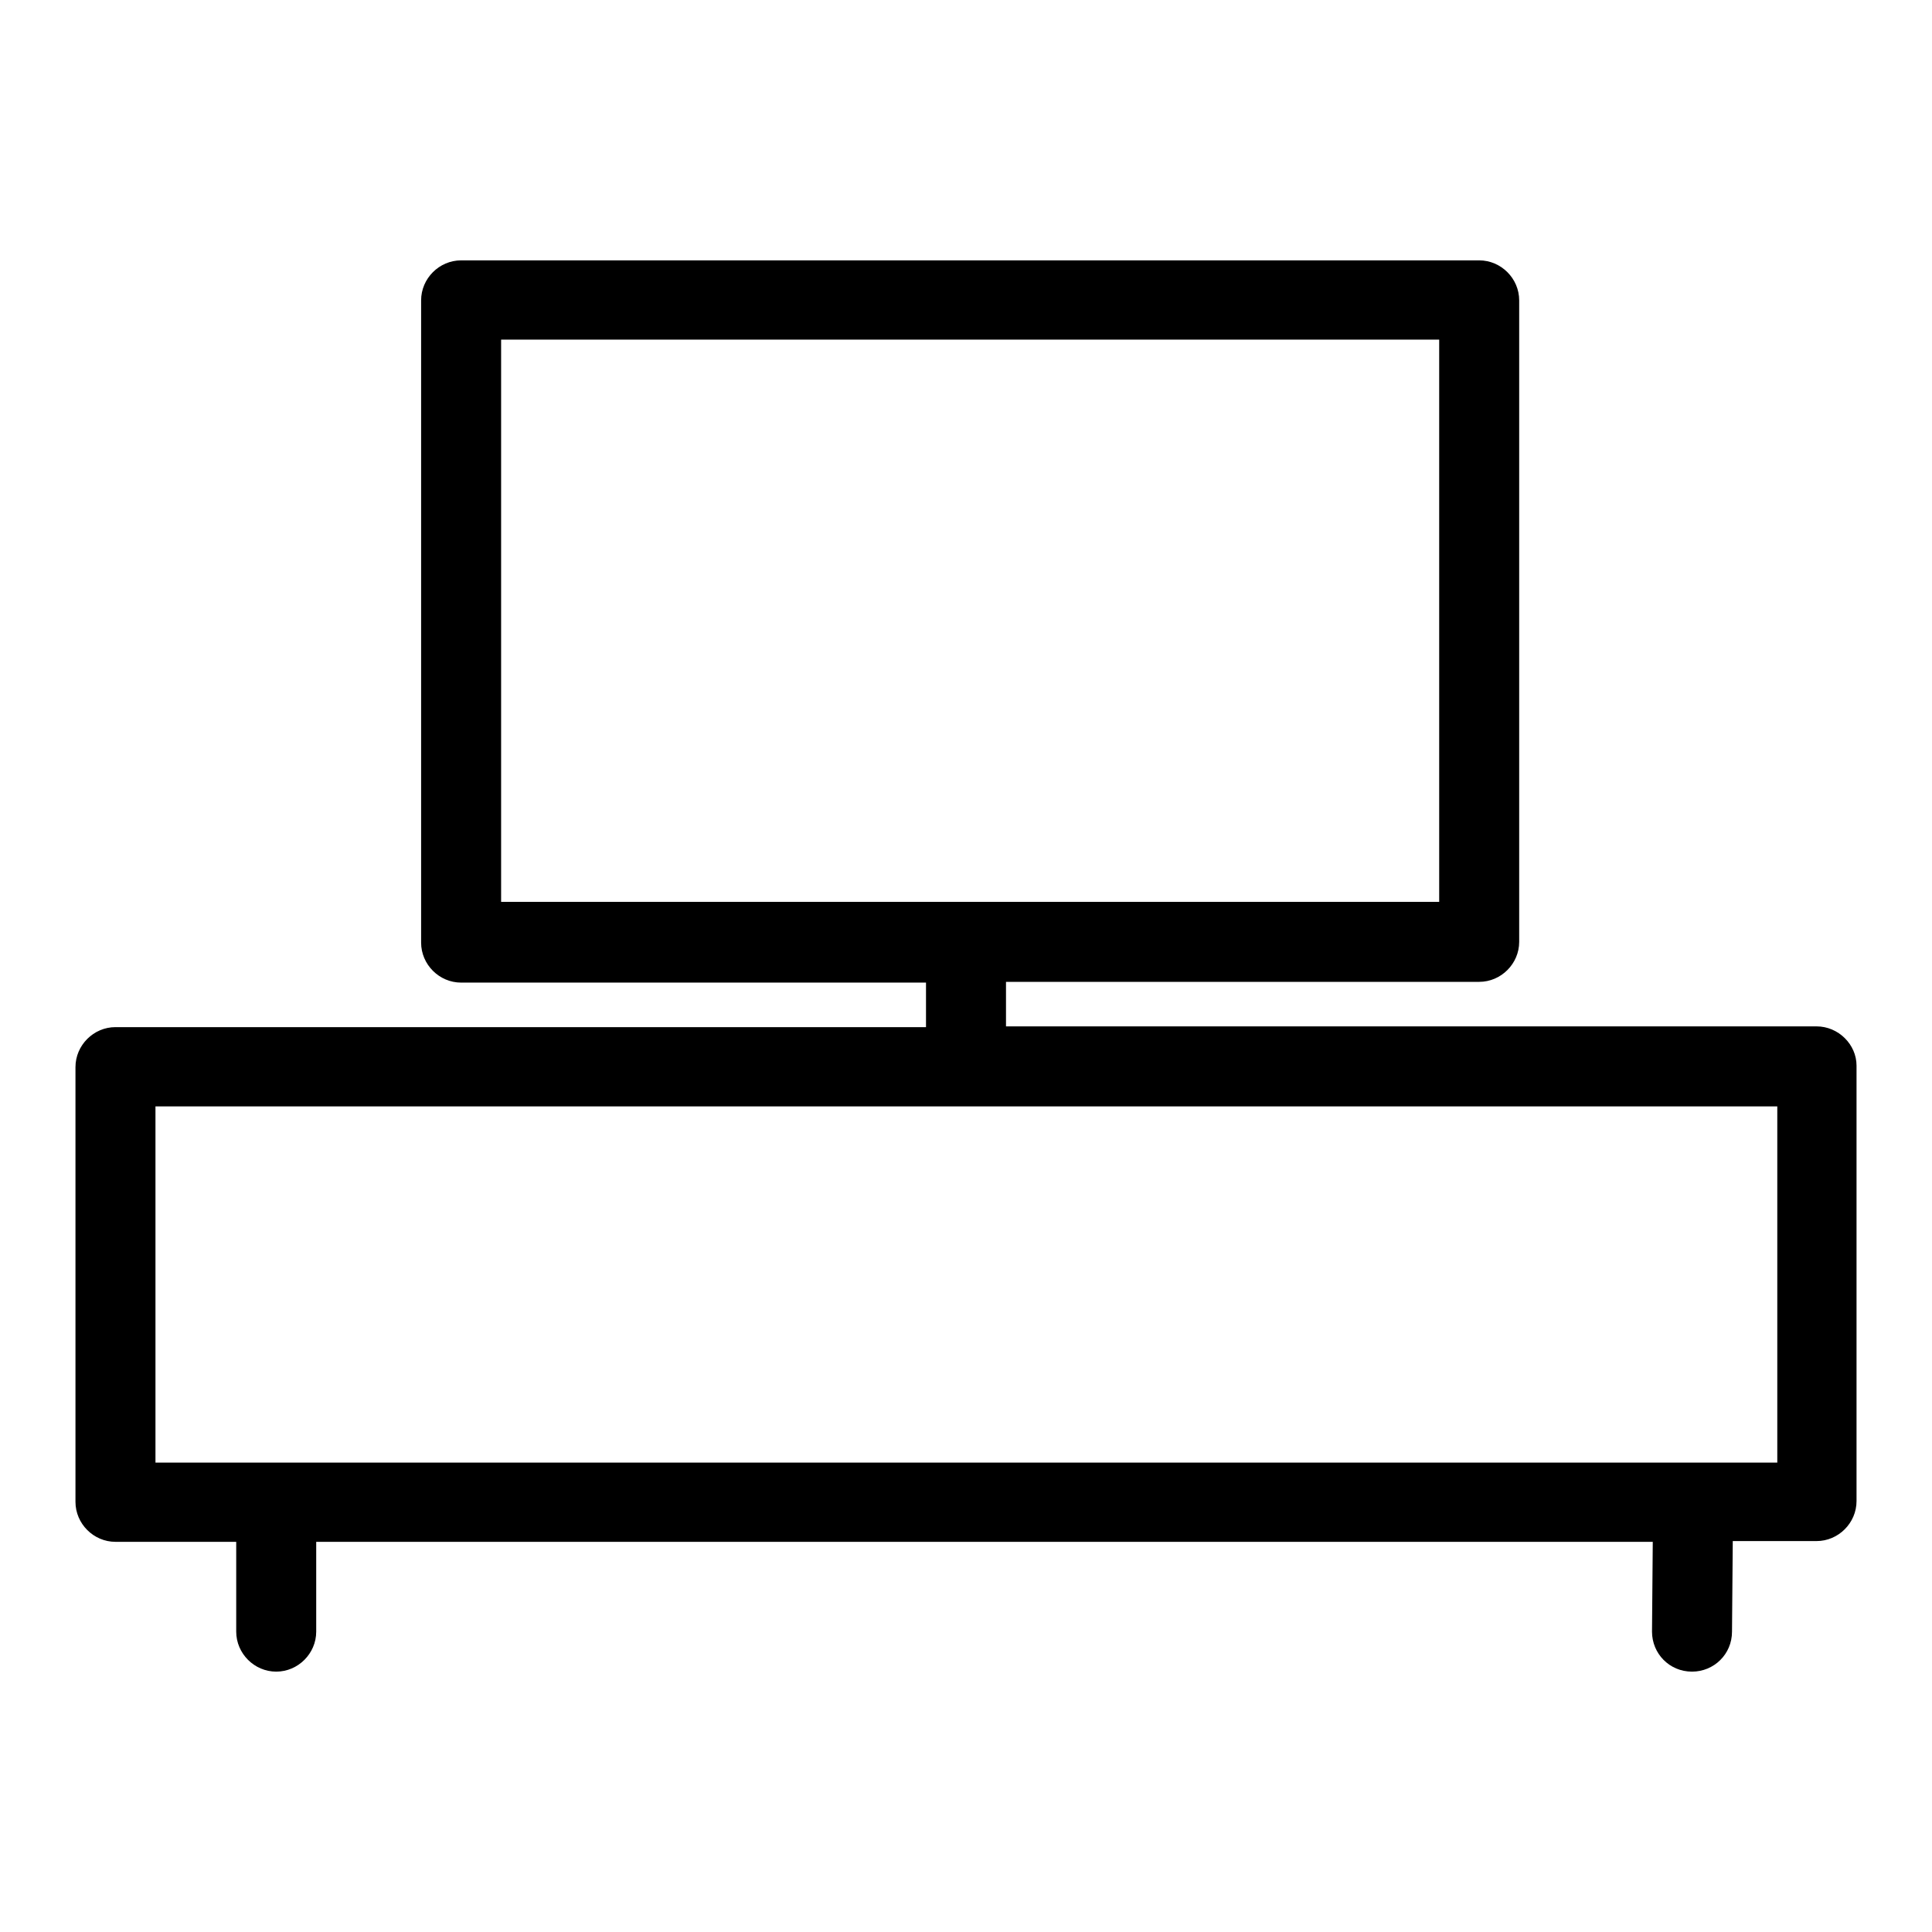 <?xml version="1.0" encoding="utf-8"?>
<!-- Svg Vector Icons : http://www.onlinewebfonts.com/icon -->
<!DOCTYPE svg PUBLIC "-//W3C//DTD SVG 1.1//EN" "http://www.w3.org/Graphics/SVG/1.1/DTD/svg11.dtd">
<svg version="1.1" xmlns="http://www.w3.org/2000/svg" xmlns:xlink="http://www.w3.org/1999/xlink" x="0px" y="0px" viewBox="0 0 256 256" enable-background="new 0 0 256 256" xml:space="preserve">
<g> <path fill="#000000" d="M240.7,136H133.3v-5.9H196c2.9,0,5.3-2.4,5.3-5.3V39.8c0-2.9-2.4-5.3-5.3-5.3H61.1c-2.9,0-5.3,2.4-5.3,5.3 v85.1c0,2.9,2.4,5.3,5.3,5.3h61.6v5.9H15.3c-2.9,0-5.3,2.4-5.3,5.3V199c0,2.9,2.4,5.3,5.3,5.3h16v11.9c0,2.9,2.4,5.3,5.3,5.3 s5.3-2.4,5.3-5.3v-11.9H219l-0.1,11.9c0,2.9,2.3,5.3,5.3,5.3h0c2.9,0,5.3-2.3,5.3-5.3l0.1-12h11.1c2.9,0,5.3-2.4,5.3-5.3v-57.7 C246,138.4,243.6,136,240.7,136z M66.4,119.6V45h124.3v74.5H66.4z M235.4,193.8H20.6v-47.2h214.9V193.8z"/></g>
</svg>
